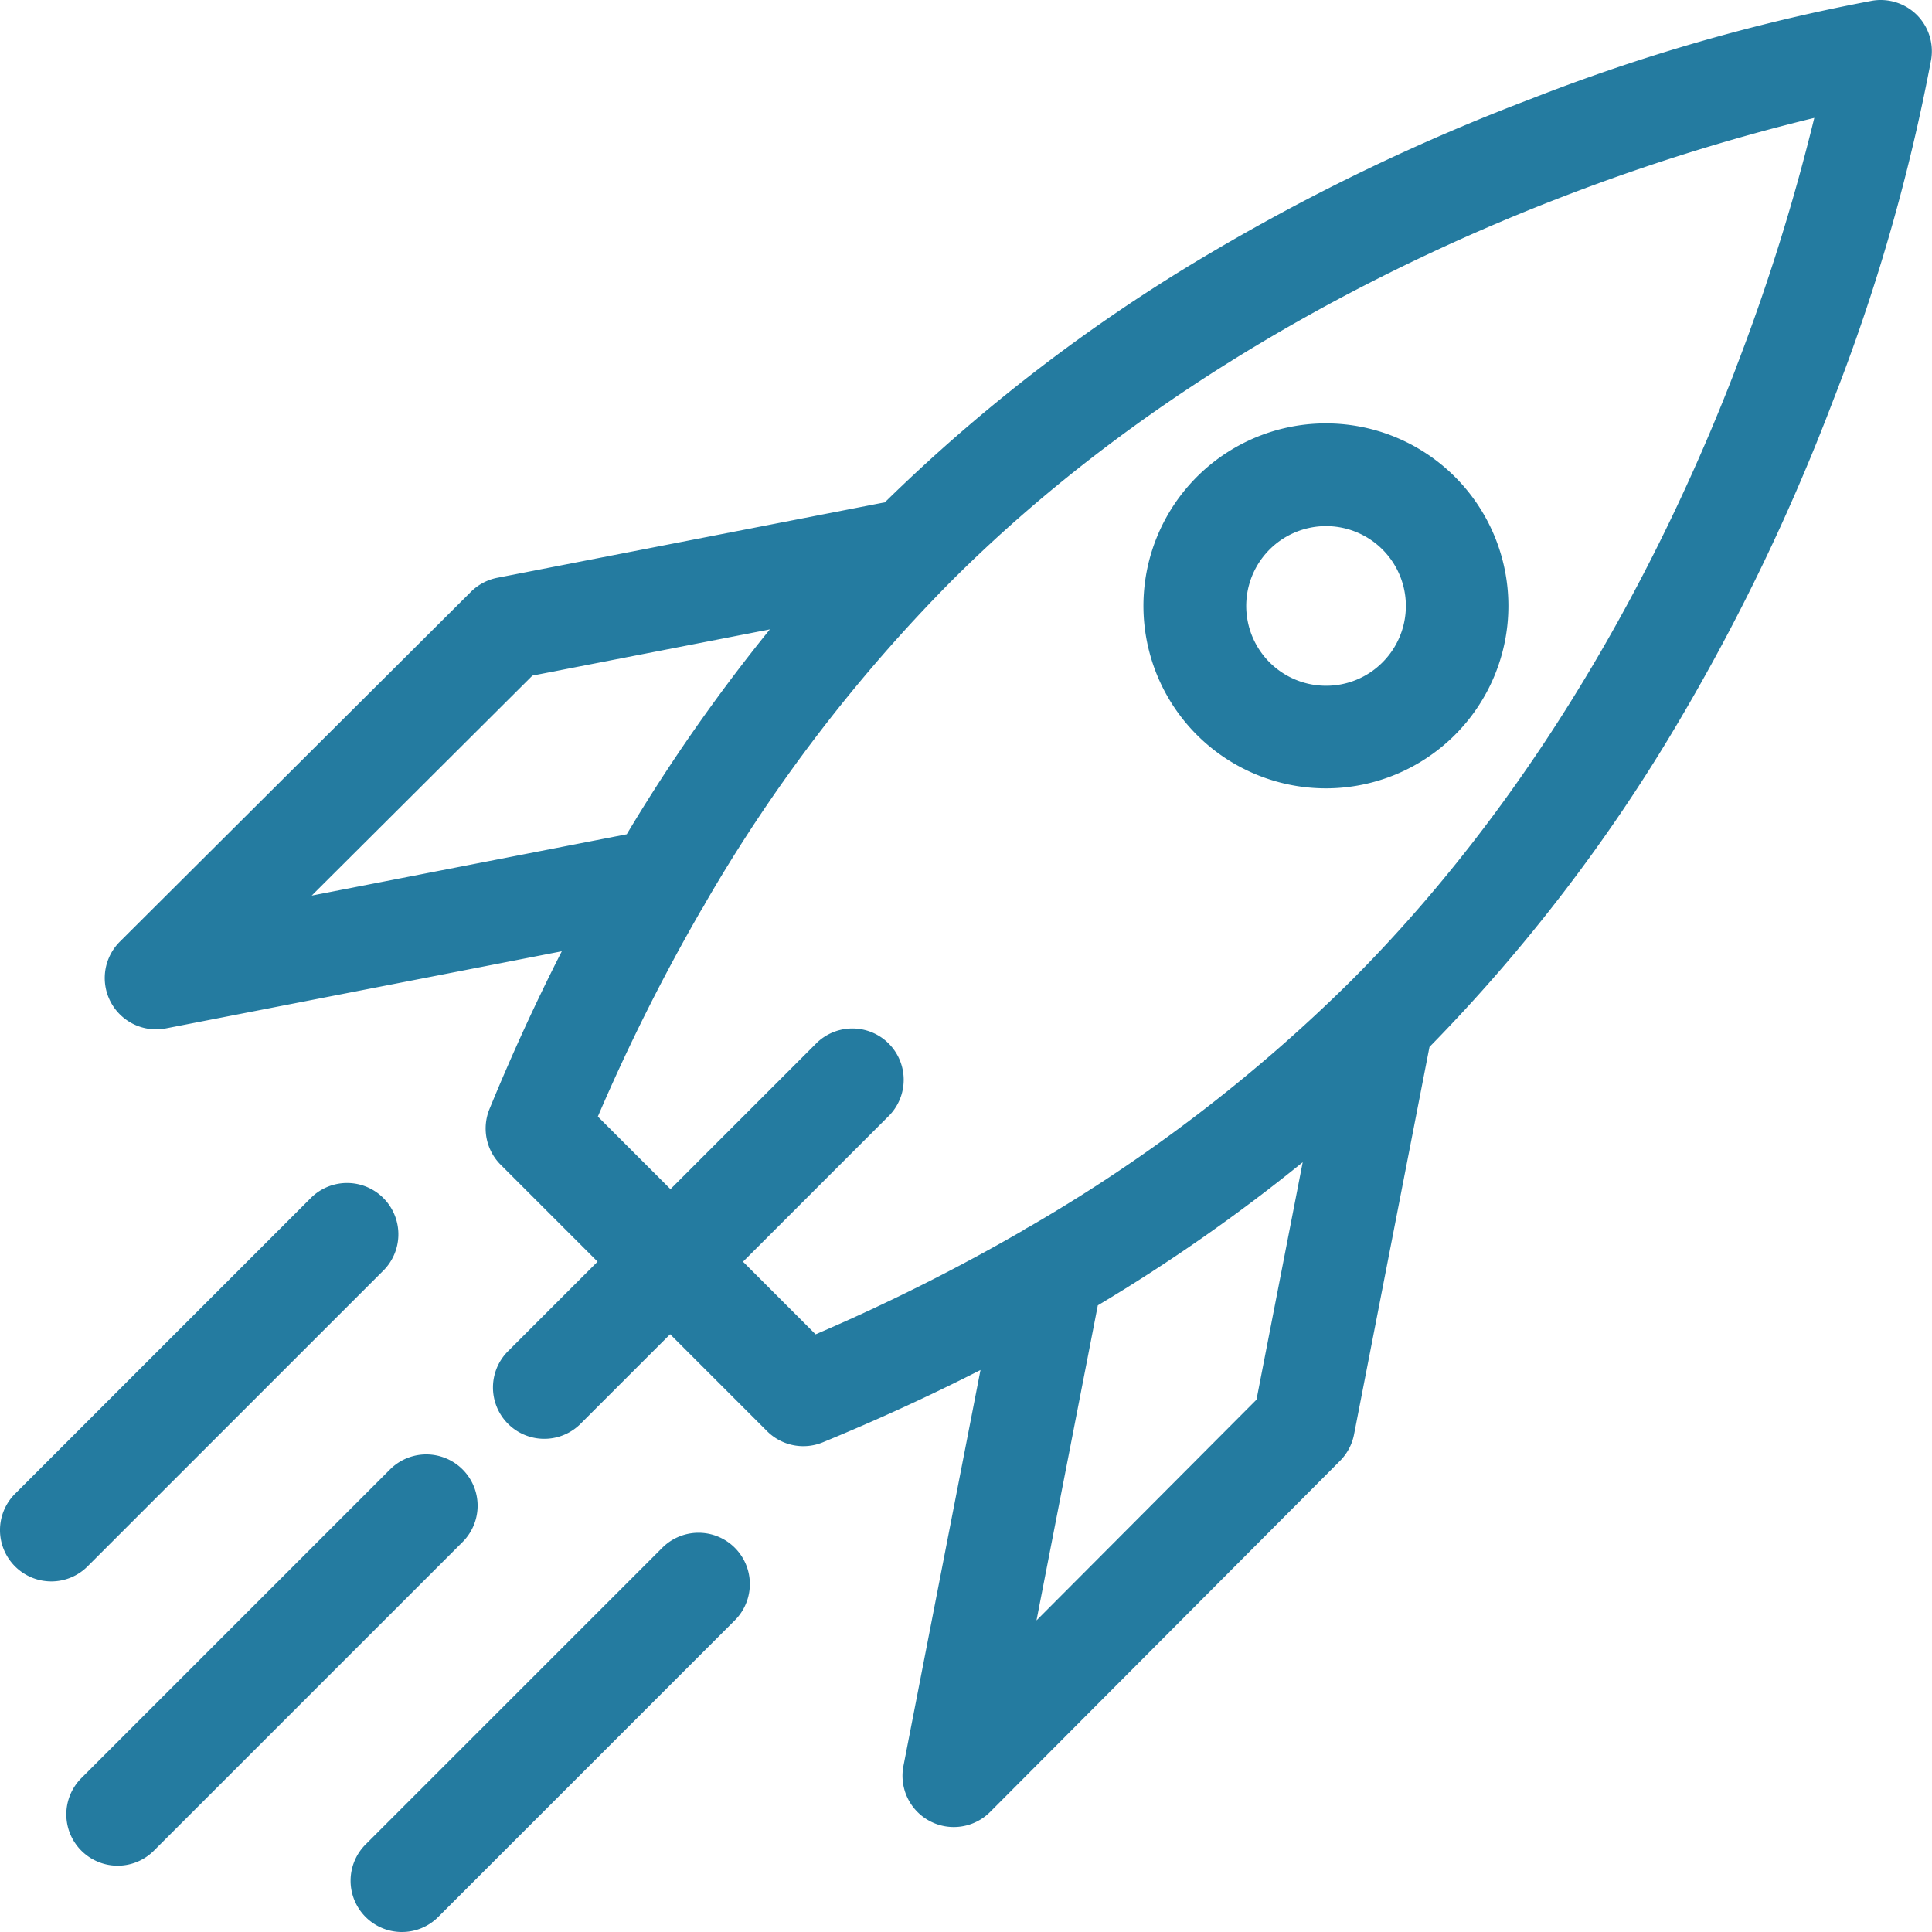 <svg xmlns="http://www.w3.org/2000/svg" width="69.879" height="69.879" viewBox="0 0 69.879 69.879"><g id="StartUp" transform="translate(-1862.924 -746.831)"><path id="Path_64" data-name="Path 64" d="M2062.855,818.634a6.6,6.6,0,1,0-4.665,11.263h0a6.6,6.6,0,0,0,4.665-11.263Zm-2.624,6.706a2.869,2.869,0,0,1-2.042.846h0a2.887,2.887,0,1,1,2.042-.846Z" transform="translate(-147.303 -54.552)" fill="#247ba0"></path><g id="Group_241" data-name="Group 241" transform="translate(1862.924 789.588)"><path id="Path_65" data-name="Path 65" d="M1864.779,956.293a1.856,1.856,0,0,1-1.312-3.168l10.73-10.73a1.856,1.856,0,0,1,2.624,2.624l-10.73,10.73A1.85,1.85,0,0,1,1864.779,956.293Z" transform="translate(-1862.924 -941.852)" fill="#247ba0"></path></g><g id="Group_242" data-name="Group 242" transform="translate(1865.323 799.416)"><path id="Path_66" data-name="Path 66" d="M1875.721,1001.572a1.856,1.856,0,0,1-1.312-3.168l11.184-11.184a1.856,1.856,0,0,1,2.624,2.625l-11.184,11.184A1.851,1.851,0,0,1,1875.721,1001.572Z" transform="translate(-1873.866 -986.676)" fill="#247ba0"></path></g><g id="Group_243" data-name="Group 243" transform="translate(1875.604 802.269)"><path id="Path_67" data-name="Path 67" d="M1922.616,1014.131a1.855,1.855,0,0,1-1.312-3.167l10.73-10.73a1.855,1.855,0,1,1,2.624,2.624l-10.73,10.731A1.851,1.851,0,0,1,1922.616,1014.131Z" transform="translate(-1920.76 -999.69)" fill="#247ba0"></path></g><path id="Path_68" data-name="Path 68" d="M1945.762,747.375a1.854,1.854,0,0,0-1.607-.52,68.585,68.585,0,0,0-12.368,3.557A75.2,75.2,0,0,0,1920.176,756a61.225,61.225,0,0,0-11.746,9l-14.014,2.728a1.86,1.86,0,0,0-.956.507l-12.7,12.656a1.856,1.856,0,0,0,1.31,3.17,1.927,1.927,0,0,0,.355-.034l14.321-2.789q-1.4,2.744-2.614,5.7a1.856,1.856,0,0,0,.4,2.018l3.508,3.508-3.259,3.259a1.856,1.856,0,0,0,2.624,2.625l3.259-3.259,3.508,3.508a1.855,1.855,0,0,0,2.018.4q2.952-1.214,5.7-2.614l-2.787,14.321a1.855,1.855,0,0,0,3.135,1.664l12.656-12.7a1.857,1.857,0,0,0,.507-.955l2.728-14.014a61.255,61.255,0,0,0,9-11.746,75.336,75.336,0,0,0,5.591-11.612,68.706,68.706,0,0,0,3.557-12.368A1.857,1.857,0,0,0,1945.762,747.375ZM1887.7,779.224l7.983-7.957,8.589-1.672a63.488,63.488,0,0,0-5.177,7.411Zm34.172,18.233-7.957,7.983,2.218-11.395a63.323,63.323,0,0,0,7.411-5.177Zm17.354-37.342c-2.344,6.11-6.663,14.92-13.934,22.192a57.389,57.389,0,0,1-11.647,8.9,1.8,1.8,0,0,0-.227.134,70.436,70.436,0,0,1-7.492,3.752l-2.626-2.627,5.3-5.3a1.856,1.856,0,0,0-2.624-2.624l-5.3,5.3-2.626-2.626a70.353,70.353,0,0,1,3.753-7.493,1.869,1.869,0,0,0,.132-.225,57.37,57.37,0,0,1,8.9-11.649c7.272-7.271,16.081-11.591,22.192-13.933a73.718,73.718,0,0,1,9.021-2.821A73.868,73.868,0,0,1,1939.223,760.114Z" transform="translate(-13.502 0)" fill="#247ba0"></path></g></svg>